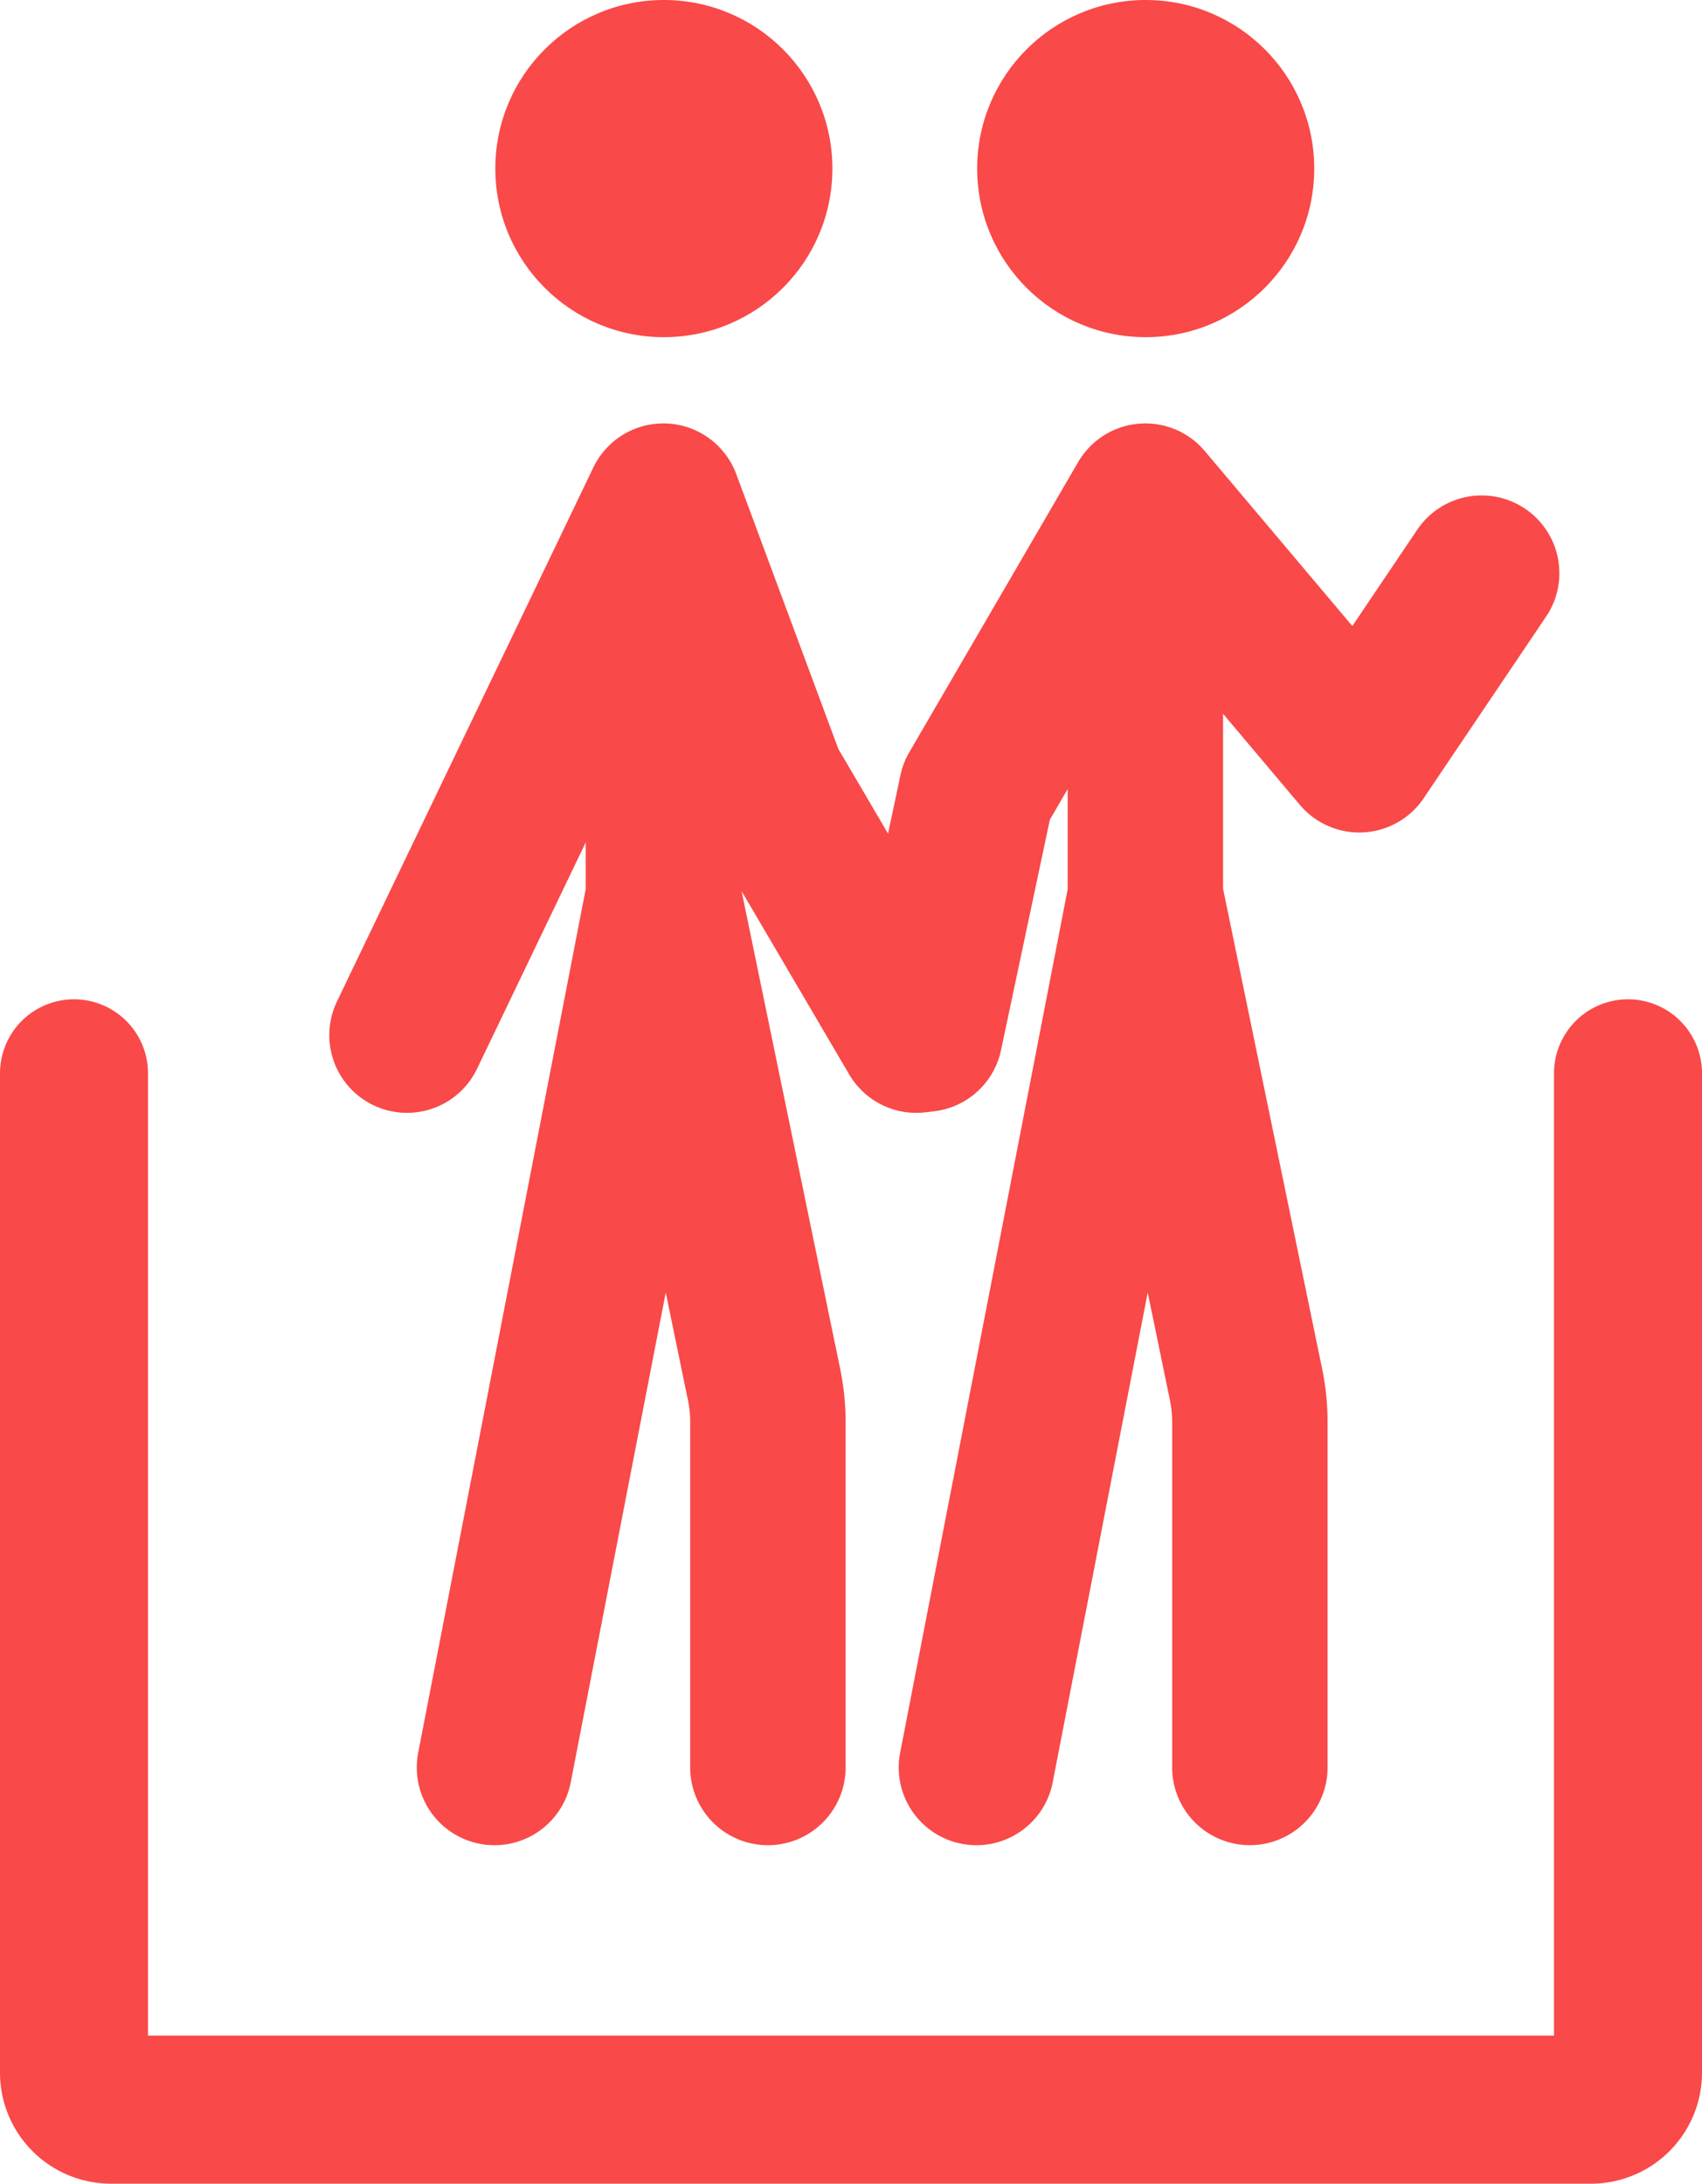 <?xml version="1.0" encoding="UTF-8"?> <svg xmlns="http://www.w3.org/2000/svg" width="46" height="59" fill="none" viewBox="0 0 46 59"><g id="Group 4441"><path id="Rectangle 697" stroke="#F94949" stroke-linecap="round" stroke-width="4" d="M2 29v27a1 1 0 0 0 1 1h40a1 1 0 0 0 1-1V29"></path><g id="Group 4437"><g id="Group 4430"><circle id="Ellipse 387" cx="30.965" cy="4.555" r="4.555" fill="#F94949"></circle><path id="Vector 470" stroke="#F94949" stroke-linecap="round" stroke-linejoin="round" stroke-width="4.2" d="M30.956 13.54v10.688m0-10.688 5.781 6.853 3.308-4.907m-9.09-1.946-4.565 7.842L25 27.94m5.956-3.713 2.72 13.178a5 5 0 0 1 .104 1.011v9.338m-2.824-23.527L26.39 47.755"></path></g><g id="Group 4431"><circle id="Ellipse 387_2" cx="17.942" cy="4.555" r="4.555" fill="#F94949"></circle><path id="Vector 470_2" stroke="#F94949" stroke-linecap="round" stroke-linejoin="round" stroke-width="4.2" d="M17.93 13.54v10.688m0-10.688 2.824 7.6 4.009 6.828M17.929 13.54 11 27.968m6.93-3.74 2.72 13.178a5 5 0 0 1 .104 1.011v9.338m-2.825-23.527-4.565 23.527"></path></g></g></g></svg> 
